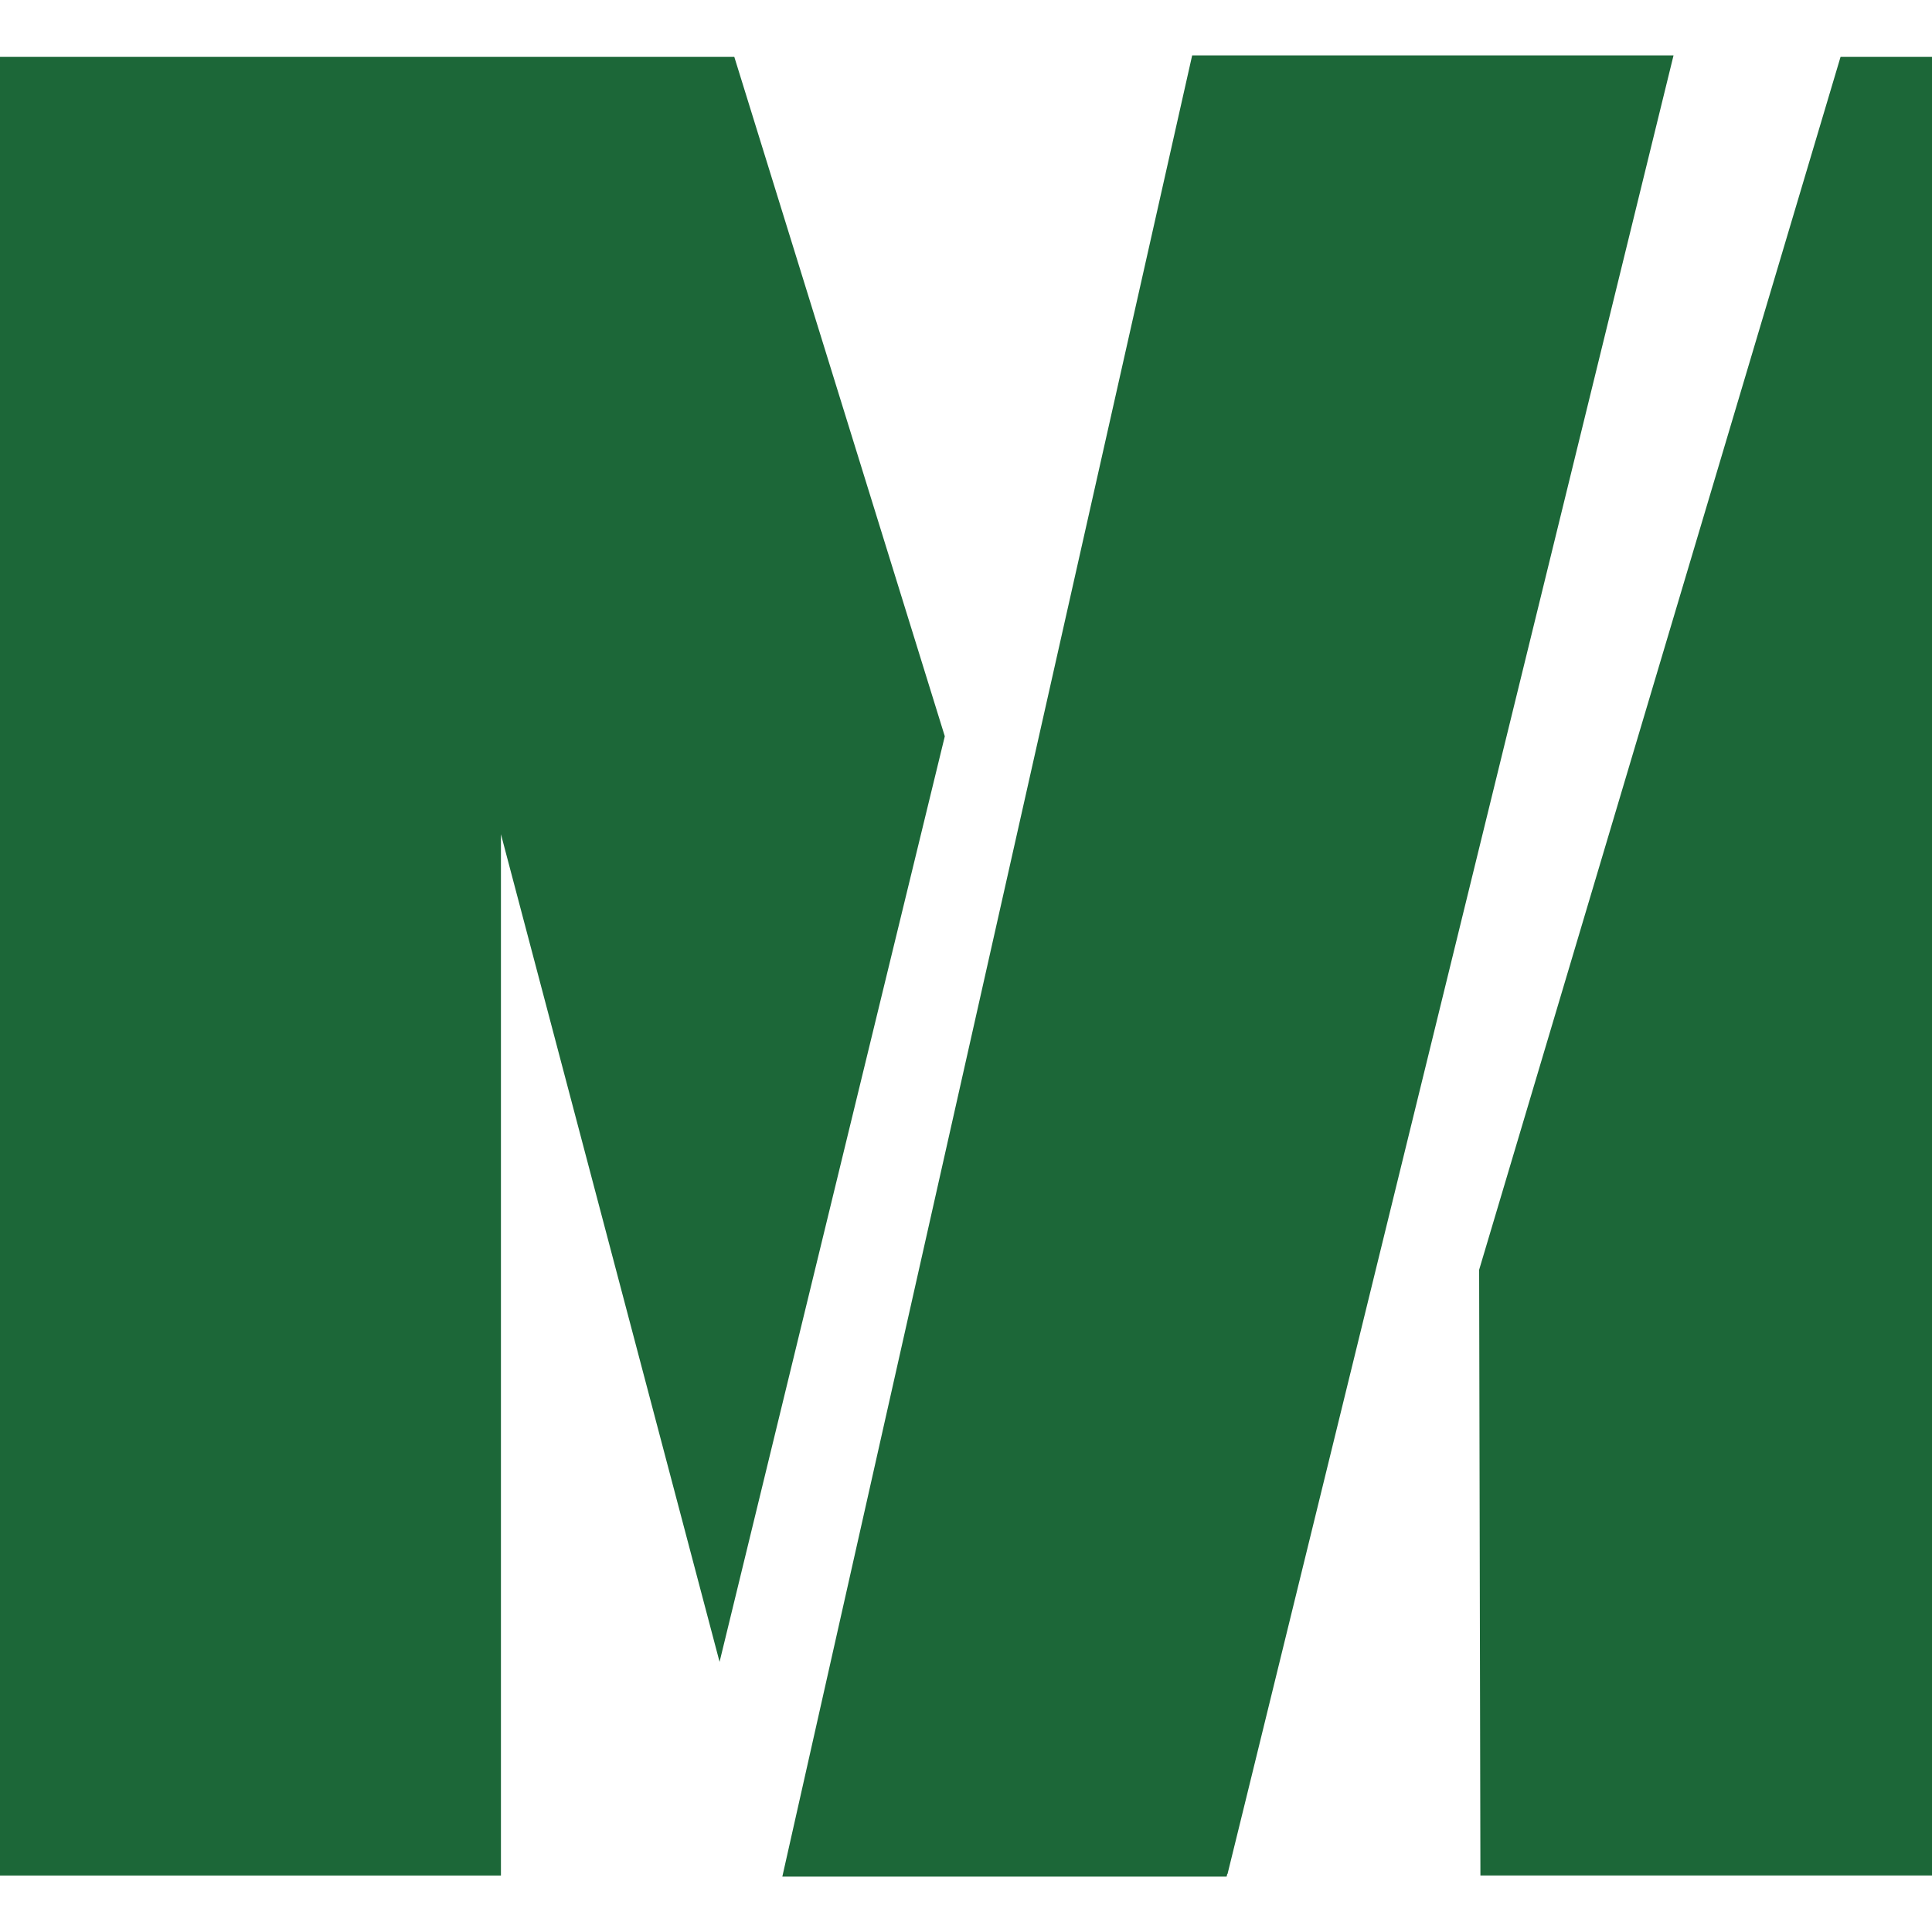 <svg xmlns="http://www.w3.org/2000/svg" fill="#1c6738" width="800" height="800" viewBox="0 0 93.334 93.334" xmlns:v="https://vecta.io/nano"><path d="M35.474 2.749H0v87.856h24.2V40.3l10.562 39.984L45.643 35.57zm22.119-.073L37.794 90.658h21.463l.031-.126h.013l.844-3.432L80.848 2.676zm31.323.073l-17.46 58.595.062 29.261h21.816V2.749z"/></svg>